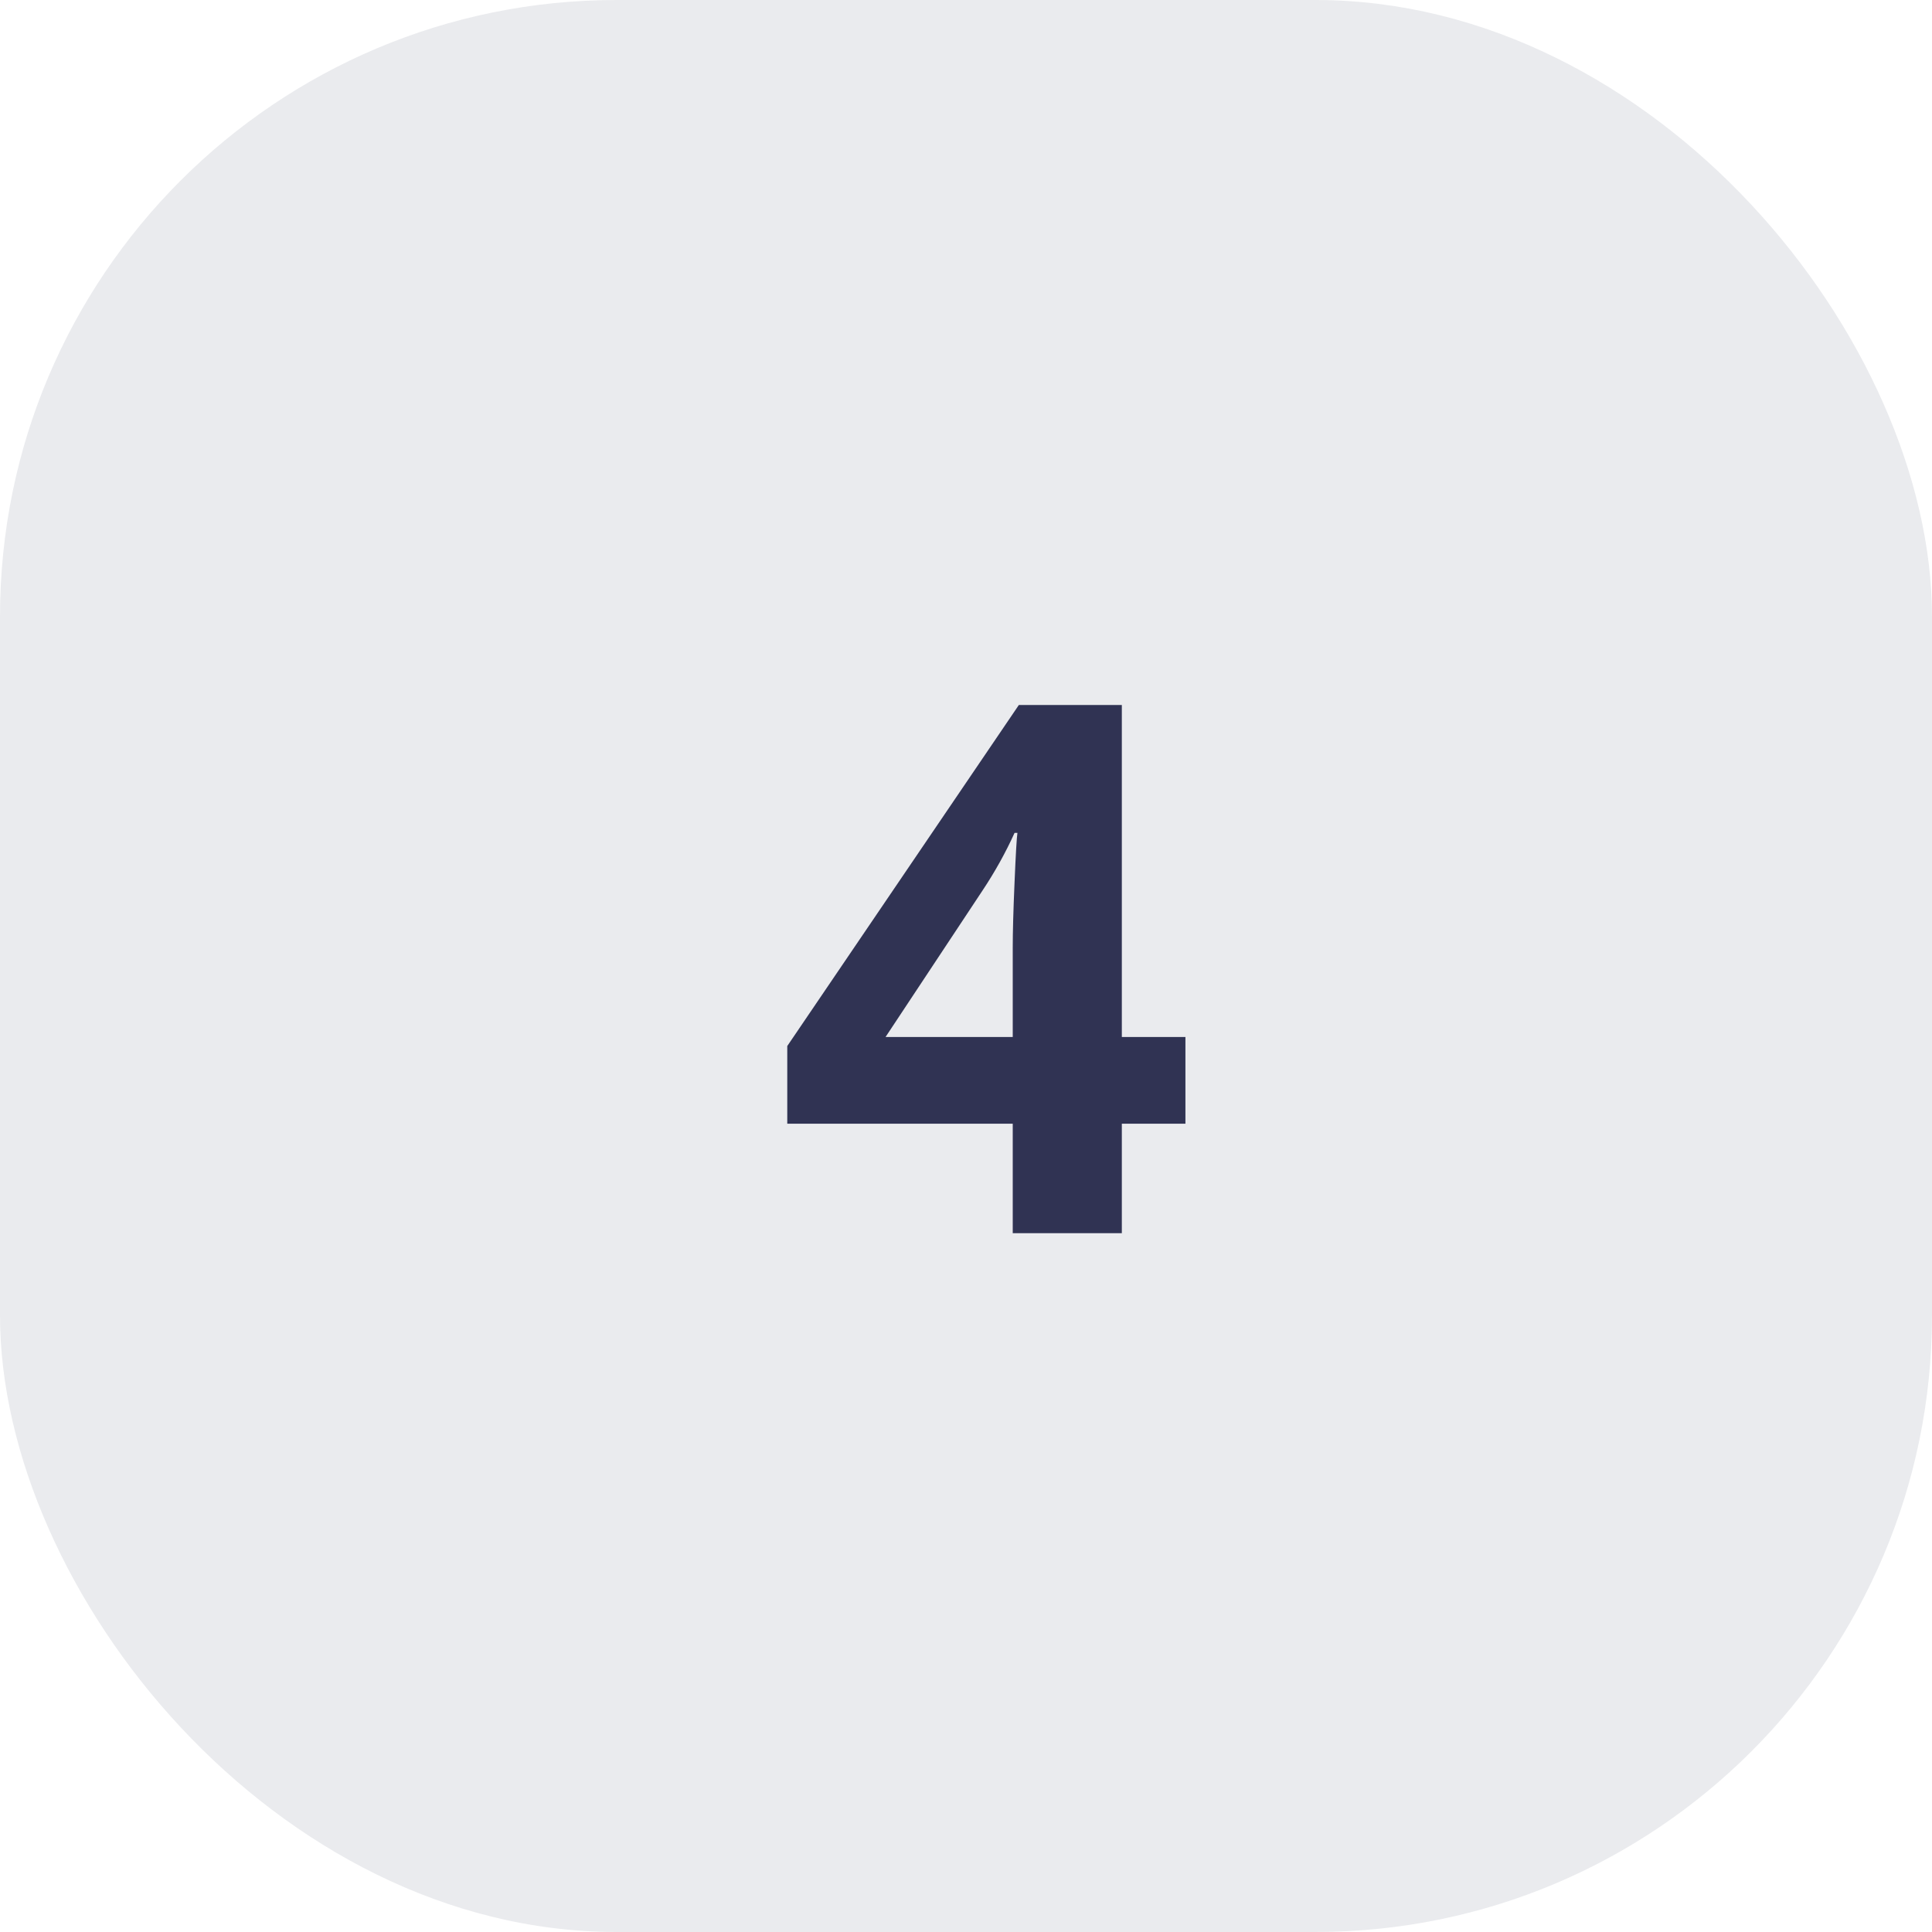 <?xml version="1.0" encoding="UTF-8"?> <svg xmlns="http://www.w3.org/2000/svg" width="47" height="47" viewBox="0 0 47 47" fill="none"><rect width="47" height="47" rx="15" fill="#303353" fill-opacity="0.1"></rect><path d="M28.838 27.337H27.291V30H24.637V27.337H19.152V25.447L24.786 17.15H27.291V25.227H28.838V27.337ZM24.637 25.227V23.048C24.637 22.685 24.651 22.157 24.681 21.466C24.71 20.774 24.734 20.373 24.751 20.262H24.681C24.464 20.742 24.203 21.211 23.899 21.668L21.543 25.227H24.637Z" fill="#303353"></path></svg> 